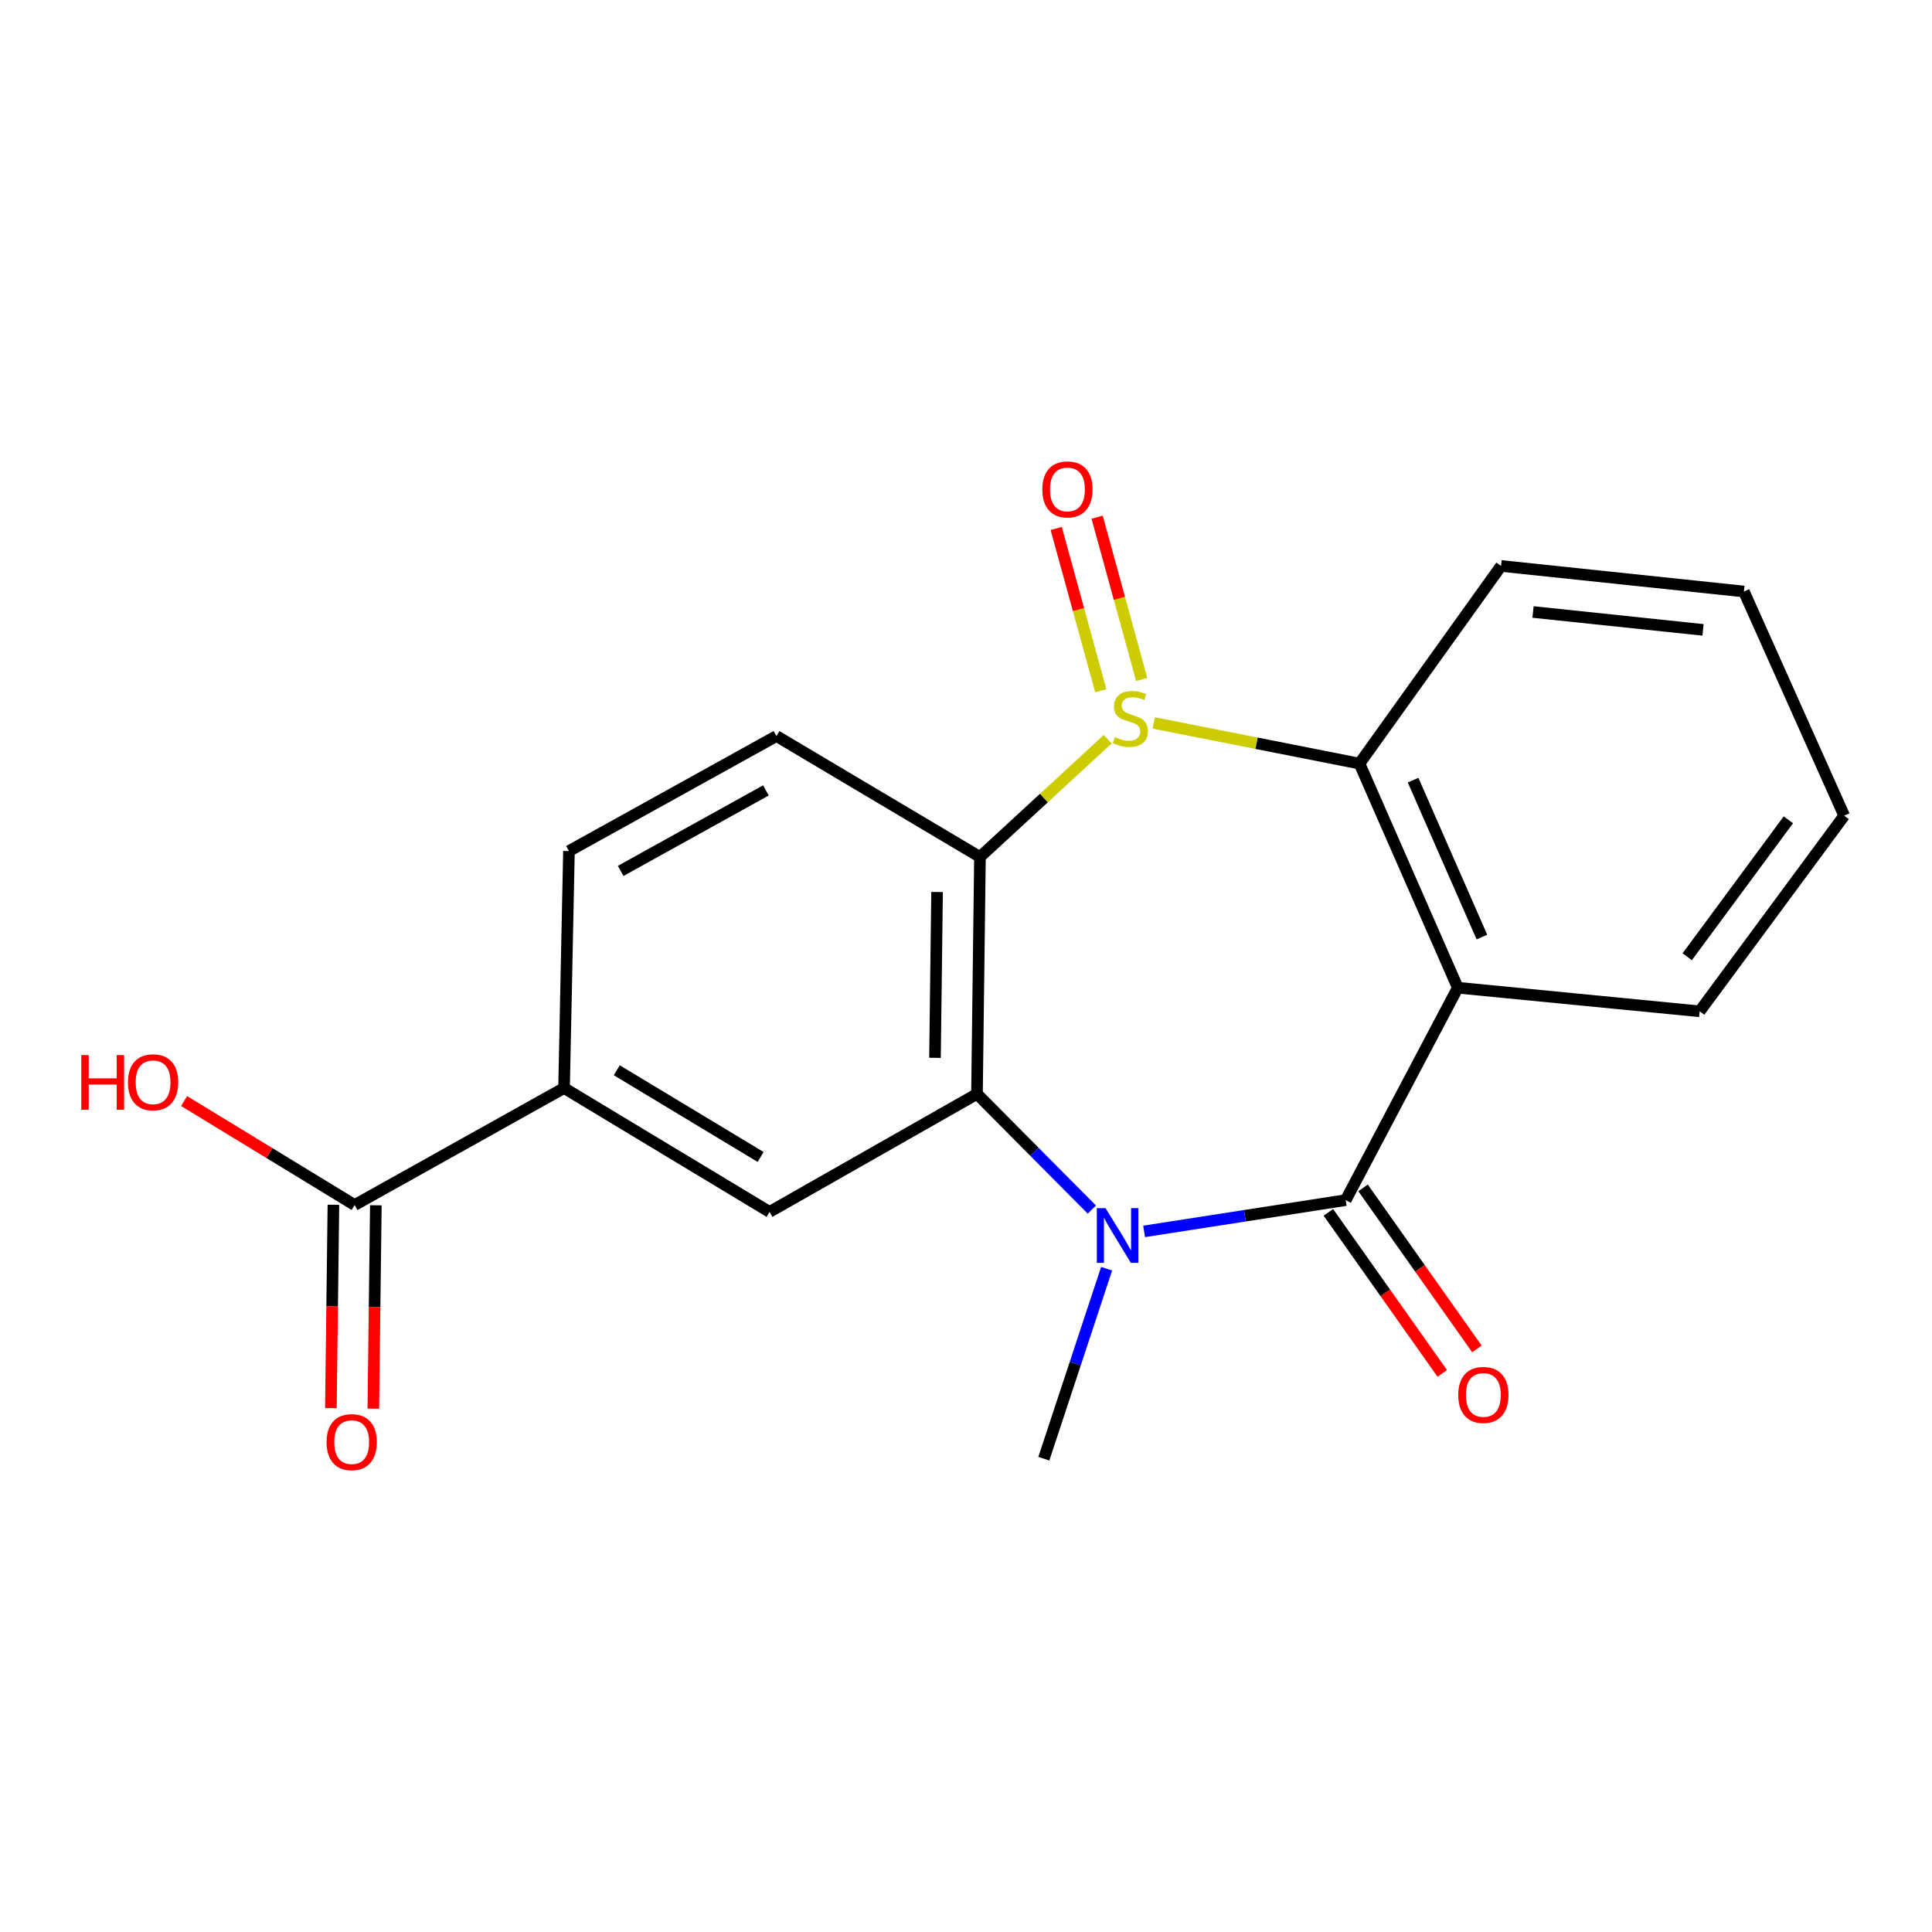 <?xml version='1.0' encoding='iso-8859-1'?>
<svg version='1.1' baseProfile='full'
              xmlns='http://www.w3.org/2000/svg'
                      xmlns:rdkit='http://www.rdkit.org/xml'
                      xmlns:xlink='http://www.w3.org/1999/xlink'
                  xml:space='preserve'
width='1000px' height='1000px' viewBox='0 0 1000 1000'>
<!-- END OF HEADER -->
<rect style='opacity:1.0;fill:#FFFFFF;stroke:none' width='1000' height='1000' x='0' y='0'> </rect>
<path class='bond-3' d='M 573.348,382.618 L 540.286,413.094' style='fill:none;fill-rule:evenodd;stroke:#CCCC00;stroke-width:6px;stroke-linecap:butt;stroke-linejoin:miter;stroke-opacity:1' />
<path class='bond-3' d='M 540.286,413.094 L 507.224,443.569' style='fill:none;fill-rule:evenodd;stroke:#000000;stroke-width:6px;stroke-linecap:butt;stroke-linejoin:miter;stroke-opacity:1' />
<path class='bond-5' d='M 597.177,374.198 L 650.42,384.713' style='fill:none;fill-rule:evenodd;stroke:#CCCC00;stroke-width:6px;stroke-linecap:butt;stroke-linejoin:miter;stroke-opacity:1' />
<path class='bond-5' d='M 650.42,384.713 L 703.663,395.228' style='fill:none;fill-rule:evenodd;stroke:#000000;stroke-width:6px;stroke-linecap:butt;stroke-linejoin:miter;stroke-opacity:1' />
<path class='bond-10' d='M 590.943,351.705 L 579.407,309.708' style='fill:none;fill-rule:evenodd;stroke:#CCCC00;stroke-width:6px;stroke-linecap:butt;stroke-linejoin:miter;stroke-opacity:1' />
<path class='bond-10' d='M 579.407,309.708 L 567.87,267.711' style='fill:none;fill-rule:evenodd;stroke:#FF0000;stroke-width:6px;stroke-linecap:butt;stroke-linejoin:miter;stroke-opacity:1' />
<path class='bond-10' d='M 569.76,357.524 L 558.224,315.527' style='fill:none;fill-rule:evenodd;stroke:#CCCC00;stroke-width:6px;stroke-linecap:butt;stroke-linejoin:miter;stroke-opacity:1' />
<path class='bond-10' d='M 558.224,315.527 L 546.687,273.53' style='fill:none;fill-rule:evenodd;stroke:#FF0000;stroke-width:6px;stroke-linecap:butt;stroke-linejoin:miter;stroke-opacity:1' />
<path class='bond-0' d='M 696.536,621.177 L 754.555,511.241' style='fill:none;fill-rule:evenodd;stroke:#000000;stroke-width:6px;stroke-linecap:butt;stroke-linejoin:miter;stroke-opacity:1' />
<path class='bond-11' d='M 687.568,627.519 L 717.038,669.195' style='fill:none;fill-rule:evenodd;stroke:#000000;stroke-width:6px;stroke-linecap:butt;stroke-linejoin:miter;stroke-opacity:1' />
<path class='bond-11' d='M 717.038,669.195 L 746.509,710.872' style='fill:none;fill-rule:evenodd;stroke:#FF0000;stroke-width:6px;stroke-linecap:butt;stroke-linejoin:miter;stroke-opacity:1' />
<path class='bond-11' d='M 705.504,614.835 L 734.975,656.512' style='fill:none;fill-rule:evenodd;stroke:#000000;stroke-width:6px;stroke-linecap:butt;stroke-linejoin:miter;stroke-opacity:1' />
<path class='bond-11' d='M 734.975,656.512 L 764.445,698.188' style='fill:none;fill-rule:evenodd;stroke:#FF0000;stroke-width:6px;stroke-linecap:butt;stroke-linejoin:miter;stroke-opacity:1' />
<path class='bond-20' d='M 696.536,621.177 L 644.362,629.271' style='fill:none;fill-rule:evenodd;stroke:#000000;stroke-width:6px;stroke-linecap:butt;stroke-linejoin:miter;stroke-opacity:1' />
<path class='bond-20' d='M 644.362,629.271 L 592.188,637.366' style='fill:none;fill-rule:evenodd;stroke:#0000FF;stroke-width:6px;stroke-linecap:butt;stroke-linejoin:miter;stroke-opacity:1' />
<path class='bond-1' d='M 565.138,626.08 L 535.412,596.144' style='fill:none;fill-rule:evenodd;stroke:#0000FF;stroke-width:6px;stroke-linecap:butt;stroke-linejoin:miter;stroke-opacity:1' />
<path class='bond-1' d='M 535.412,596.144 L 505.687,566.209' style='fill:none;fill-rule:evenodd;stroke:#000000;stroke-width:6px;stroke-linecap:butt;stroke-linejoin:miter;stroke-opacity:1' />
<path class='bond-14' d='M 572.776,656.697 L 556.531,705.859' style='fill:none;fill-rule:evenodd;stroke:#0000FF;stroke-width:6px;stroke-linecap:butt;stroke-linejoin:miter;stroke-opacity:1' />
<path class='bond-14' d='M 556.531,705.859 L 540.286,755.021' style='fill:none;fill-rule:evenodd;stroke:#000000;stroke-width:6px;stroke-linecap:butt;stroke-linejoin:miter;stroke-opacity:1' />
<path class='bond-2' d='M 505.687,566.209 L 507.224,443.569' style='fill:none;fill-rule:evenodd;stroke:#000000;stroke-width:6px;stroke-linecap:butt;stroke-linejoin:miter;stroke-opacity:1' />
<path class='bond-2' d='M 483.951,547.538 L 485.028,461.69' style='fill:none;fill-rule:evenodd;stroke:#000000;stroke-width:6px;stroke-linecap:butt;stroke-linejoin:miter;stroke-opacity:1' />
<path class='bond-6' d='M 505.687,566.209 L 398.314,627.279' style='fill:none;fill-rule:evenodd;stroke:#000000;stroke-width:6px;stroke-linecap:butt;stroke-linejoin:miter;stroke-opacity:1' />
<path class='bond-9' d='M 507.224,443.569 L 401.89,380.974' style='fill:none;fill-rule:evenodd;stroke:#000000;stroke-width:6px;stroke-linecap:butt;stroke-linejoin:miter;stroke-opacity:1' />
<path class='bond-4' d='M 754.555,511.241 L 703.663,395.228' style='fill:none;fill-rule:evenodd;stroke:#000000;stroke-width:6px;stroke-linecap:butt;stroke-linejoin:miter;stroke-opacity:1' />
<path class='bond-4' d='M 767.038,485.015 L 731.414,403.805' style='fill:none;fill-rule:evenodd;stroke:#000000;stroke-width:6px;stroke-linecap:butt;stroke-linejoin:miter;stroke-opacity:1' />
<path class='bond-15' d='M 754.555,511.241 L 879.746,523.458' style='fill:none;fill-rule:evenodd;stroke:#000000;stroke-width:6px;stroke-linecap:butt;stroke-linejoin:miter;stroke-opacity:1' />
<path class='bond-17' d='M 703.663,395.228 L 776.938,292.932' style='fill:none;fill-rule:evenodd;stroke:#000000;stroke-width:6px;stroke-linecap:butt;stroke-linejoin:miter;stroke-opacity:1' />
<path class='bond-22' d='M 398.314,627.279 L 291.954,563.158' style='fill:none;fill-rule:evenodd;stroke:#000000;stroke-width:6px;stroke-linecap:butt;stroke-linejoin:miter;stroke-opacity:1' />
<path class='bond-22' d='M 393.702,598.848 L 319.25,553.963' style='fill:none;fill-rule:evenodd;stroke:#000000;stroke-width:6px;stroke-linecap:butt;stroke-linejoin:miter;stroke-opacity:1' />
<path class='bond-7' d='M 291.954,563.158 L 294.493,440.506' style='fill:none;fill-rule:evenodd;stroke:#000000;stroke-width:6px;stroke-linecap:butt;stroke-linejoin:miter;stroke-opacity:1' />
<path class='bond-8' d='M 291.954,563.158 L 183.556,623.716' style='fill:none;fill-rule:evenodd;stroke:#000000;stroke-width:6px;stroke-linecap:butt;stroke-linejoin:miter;stroke-opacity:1' />
<path class='bond-13' d='M 172.573,623.579 L 171.919,676.212' style='fill:none;fill-rule:evenodd;stroke:#000000;stroke-width:6px;stroke-linecap:butt;stroke-linejoin:miter;stroke-opacity:1' />
<path class='bond-13' d='M 171.919,676.212 L 171.264,728.845' style='fill:none;fill-rule:evenodd;stroke:#FF0000;stroke-width:6px;stroke-linecap:butt;stroke-linejoin:miter;stroke-opacity:1' />
<path class='bond-13' d='M 194.539,623.852 L 193.885,676.485' style='fill:none;fill-rule:evenodd;stroke:#000000;stroke-width:6px;stroke-linecap:butt;stroke-linejoin:miter;stroke-opacity:1' />
<path class='bond-13' d='M 193.885,676.485 L 193.23,729.118' style='fill:none;fill-rule:evenodd;stroke:#FF0000;stroke-width:6px;stroke-linecap:butt;stroke-linejoin:miter;stroke-opacity:1' />
<path class='bond-16' d='M 183.556,623.716 L 139.423,596.806' style='fill:none;fill-rule:evenodd;stroke:#000000;stroke-width:6px;stroke-linecap:butt;stroke-linejoin:miter;stroke-opacity:1' />
<path class='bond-16' d='M 139.423,596.806 L 95.289,569.896' style='fill:none;fill-rule:evenodd;stroke:#FF0000;stroke-width:6px;stroke-linecap:butt;stroke-linejoin:miter;stroke-opacity:1' />
<path class='bond-12' d='M 401.89,380.974 L 294.493,440.506' style='fill:none;fill-rule:evenodd;stroke:#000000;stroke-width:6px;stroke-linecap:butt;stroke-linejoin:miter;stroke-opacity:1' />
<path class='bond-12' d='M 396.43,409.117 L 321.252,450.789' style='fill:none;fill-rule:evenodd;stroke:#000000;stroke-width:6px;stroke-linecap:butt;stroke-linejoin:miter;stroke-opacity:1' />
<path class='bond-21' d='M 879.746,523.458 L 954.545,422.187' style='fill:none;fill-rule:evenodd;stroke:#000000;stroke-width:6px;stroke-linecap:butt;stroke-linejoin:miter;stroke-opacity:1' />
<path class='bond-21' d='M 873.296,495.216 L 925.655,424.326' style='fill:none;fill-rule:evenodd;stroke:#000000;stroke-width:6px;stroke-linecap:butt;stroke-linejoin:miter;stroke-opacity:1' />
<path class='bond-19' d='M 776.938,292.932 L 902.641,306.162' style='fill:none;fill-rule:evenodd;stroke:#000000;stroke-width:6px;stroke-linecap:butt;stroke-linejoin:miter;stroke-opacity:1' />
<path class='bond-19' d='M 793.494,316.764 L 881.486,326.024' style='fill:none;fill-rule:evenodd;stroke:#000000;stroke-width:6px;stroke-linecap:butt;stroke-linejoin:miter;stroke-opacity:1' />
<path class='bond-18' d='M 954.545,422.187 L 902.641,306.162' style='fill:none;fill-rule:evenodd;stroke:#000000;stroke-width:6px;stroke-linecap:butt;stroke-linejoin:miter;stroke-opacity:1' />
<path  class='atom-0' d='M 577.075 381.528
Q 577.395 381.648, 578.715 382.208
Q 580.035 382.768, 581.475 383.128
Q 582.955 383.448, 584.395 383.448
Q 587.075 383.448, 588.635 382.168
Q 590.195 380.848, 590.195 378.568
Q 590.195 377.008, 589.395 376.048
Q 588.635 375.088, 587.435 374.568
Q 586.235 374.048, 584.235 373.448
Q 581.715 372.688, 580.195 371.968
Q 578.715 371.248, 577.635 369.728
Q 576.595 368.208, 576.595 365.648
Q 576.595 362.088, 578.995 359.888
Q 581.435 357.688, 586.235 357.688
Q 589.515 357.688, 593.235 359.248
L 592.315 362.328
Q 588.915 360.928, 586.355 360.928
Q 583.595 360.928, 582.075 362.088
Q 580.555 363.208, 580.595 365.168
Q 580.595 366.688, 581.355 367.608
Q 582.155 368.528, 583.275 369.048
Q 584.435 369.568, 586.355 370.168
Q 588.915 370.968, 590.435 371.768
Q 591.955 372.568, 593.035 374.208
Q 594.155 375.808, 594.155 378.568
Q 594.155 382.488, 591.515 384.608
Q 588.915 386.688, 584.555 386.688
Q 582.035 386.688, 580.115 386.128
Q 578.235 385.608, 575.995 384.688
L 577.075 381.528
' fill='#CCCC00'/>
<path  class='atom-2' d='M 572.2 625.336
L 581.48 640.336
Q 582.4 641.816, 583.88 644.496
Q 585.36 647.176, 585.44 647.336
L 585.44 625.336
L 589.2 625.336
L 589.2 653.656
L 585.32 653.656
L 575.36 637.256
Q 574.2 635.336, 572.96 633.136
Q 571.76 630.936, 571.4 630.256
L 571.4 653.656
L 567.72 653.656
L 567.72 625.336
L 572.2 625.336
' fill='#0000FF'/>
<path  class='atom-11' d='M 539.502 253.312
Q 539.502 246.512, 542.862 242.712
Q 546.222 238.912, 552.502 238.912
Q 558.782 238.912, 562.142 242.712
Q 565.502 246.512, 565.502 253.312
Q 565.502 260.192, 562.102 264.112
Q 558.702 267.992, 552.502 267.992
Q 546.262 267.992, 542.862 264.112
Q 539.502 260.232, 539.502 253.312
M 552.502 264.792
Q 556.822 264.792, 559.142 261.912
Q 561.502 258.992, 561.502 253.312
Q 561.502 247.752, 559.142 244.952
Q 556.822 242.112, 552.502 242.112
Q 548.182 242.112, 545.822 244.912
Q 543.502 247.712, 543.502 253.312
Q 543.502 259.032, 545.822 261.912
Q 548.182 264.792, 552.502 264.792
' fill='#FF0000'/>
<path  class='atom-12' d='M 754.784 722.015
Q 754.784 715.215, 758.144 711.415
Q 761.504 707.615, 767.784 707.615
Q 774.064 707.615, 777.424 711.415
Q 780.784 715.215, 780.784 722.015
Q 780.784 728.895, 777.384 732.815
Q 773.984 736.695, 767.784 736.695
Q 761.544 736.695, 758.144 732.815
Q 754.784 728.935, 754.784 722.015
M 767.784 733.495
Q 772.104 733.495, 774.424 730.615
Q 776.784 727.695, 776.784 722.015
Q 776.784 716.455, 774.424 713.655
Q 772.104 710.815, 767.784 710.815
Q 763.464 710.815, 761.104 713.615
Q 758.784 716.415, 758.784 722.015
Q 758.784 727.735, 761.104 730.615
Q 763.464 733.495, 767.784 733.495
' fill='#FF0000'/>
<path  class='atom-14' d='M 169.031 746.448
Q 169.031 739.648, 172.391 735.848
Q 175.751 732.048, 182.031 732.048
Q 188.311 732.048, 191.671 735.848
Q 195.031 739.648, 195.031 746.448
Q 195.031 753.328, 191.631 757.248
Q 188.231 761.128, 182.031 761.128
Q 175.791 761.128, 172.391 757.248
Q 169.031 753.368, 169.031 746.448
M 182.031 757.928
Q 186.351 757.928, 188.671 755.048
Q 191.031 752.128, 191.031 746.448
Q 191.031 740.888, 188.671 738.088
Q 186.351 735.248, 182.031 735.248
Q 177.711 735.248, 175.351 738.048
Q 173.031 740.848, 173.031 746.448
Q 173.031 752.168, 175.351 755.048
Q 177.711 757.928, 182.031 757.928
' fill='#FF0000'/>
<path  class='atom-17' d='M 42.075 546.107
L 45.915 546.107
L 45.915 558.147
L 60.395 558.147
L 60.395 546.107
L 64.235 546.107
L 64.235 574.427
L 60.395 574.427
L 60.395 561.347
L 45.915 561.347
L 45.915 574.427
L 42.075 574.427
L 42.075 546.107
' fill='#FF0000'/>
<path  class='atom-17' d='M 66.235 560.187
Q 66.235 553.387, 69.595 549.587
Q 72.955 545.787, 79.235 545.787
Q 85.515 545.787, 88.875 549.587
Q 92.235 553.387, 92.235 560.187
Q 92.235 567.067, 88.835 570.987
Q 85.435 574.867, 79.235 574.867
Q 72.995 574.867, 69.595 570.987
Q 66.235 567.107, 66.235 560.187
M 79.235 571.667
Q 83.555 571.667, 85.875 568.787
Q 88.235 565.867, 88.235 560.187
Q 88.235 554.627, 85.875 551.827
Q 83.555 548.987, 79.235 548.987
Q 74.915 548.987, 72.555 551.787
Q 70.235 554.587, 70.235 560.187
Q 70.235 565.907, 72.555 568.787
Q 74.915 571.667, 79.235 571.667
' fill='#FF0000'/>
</svg>
